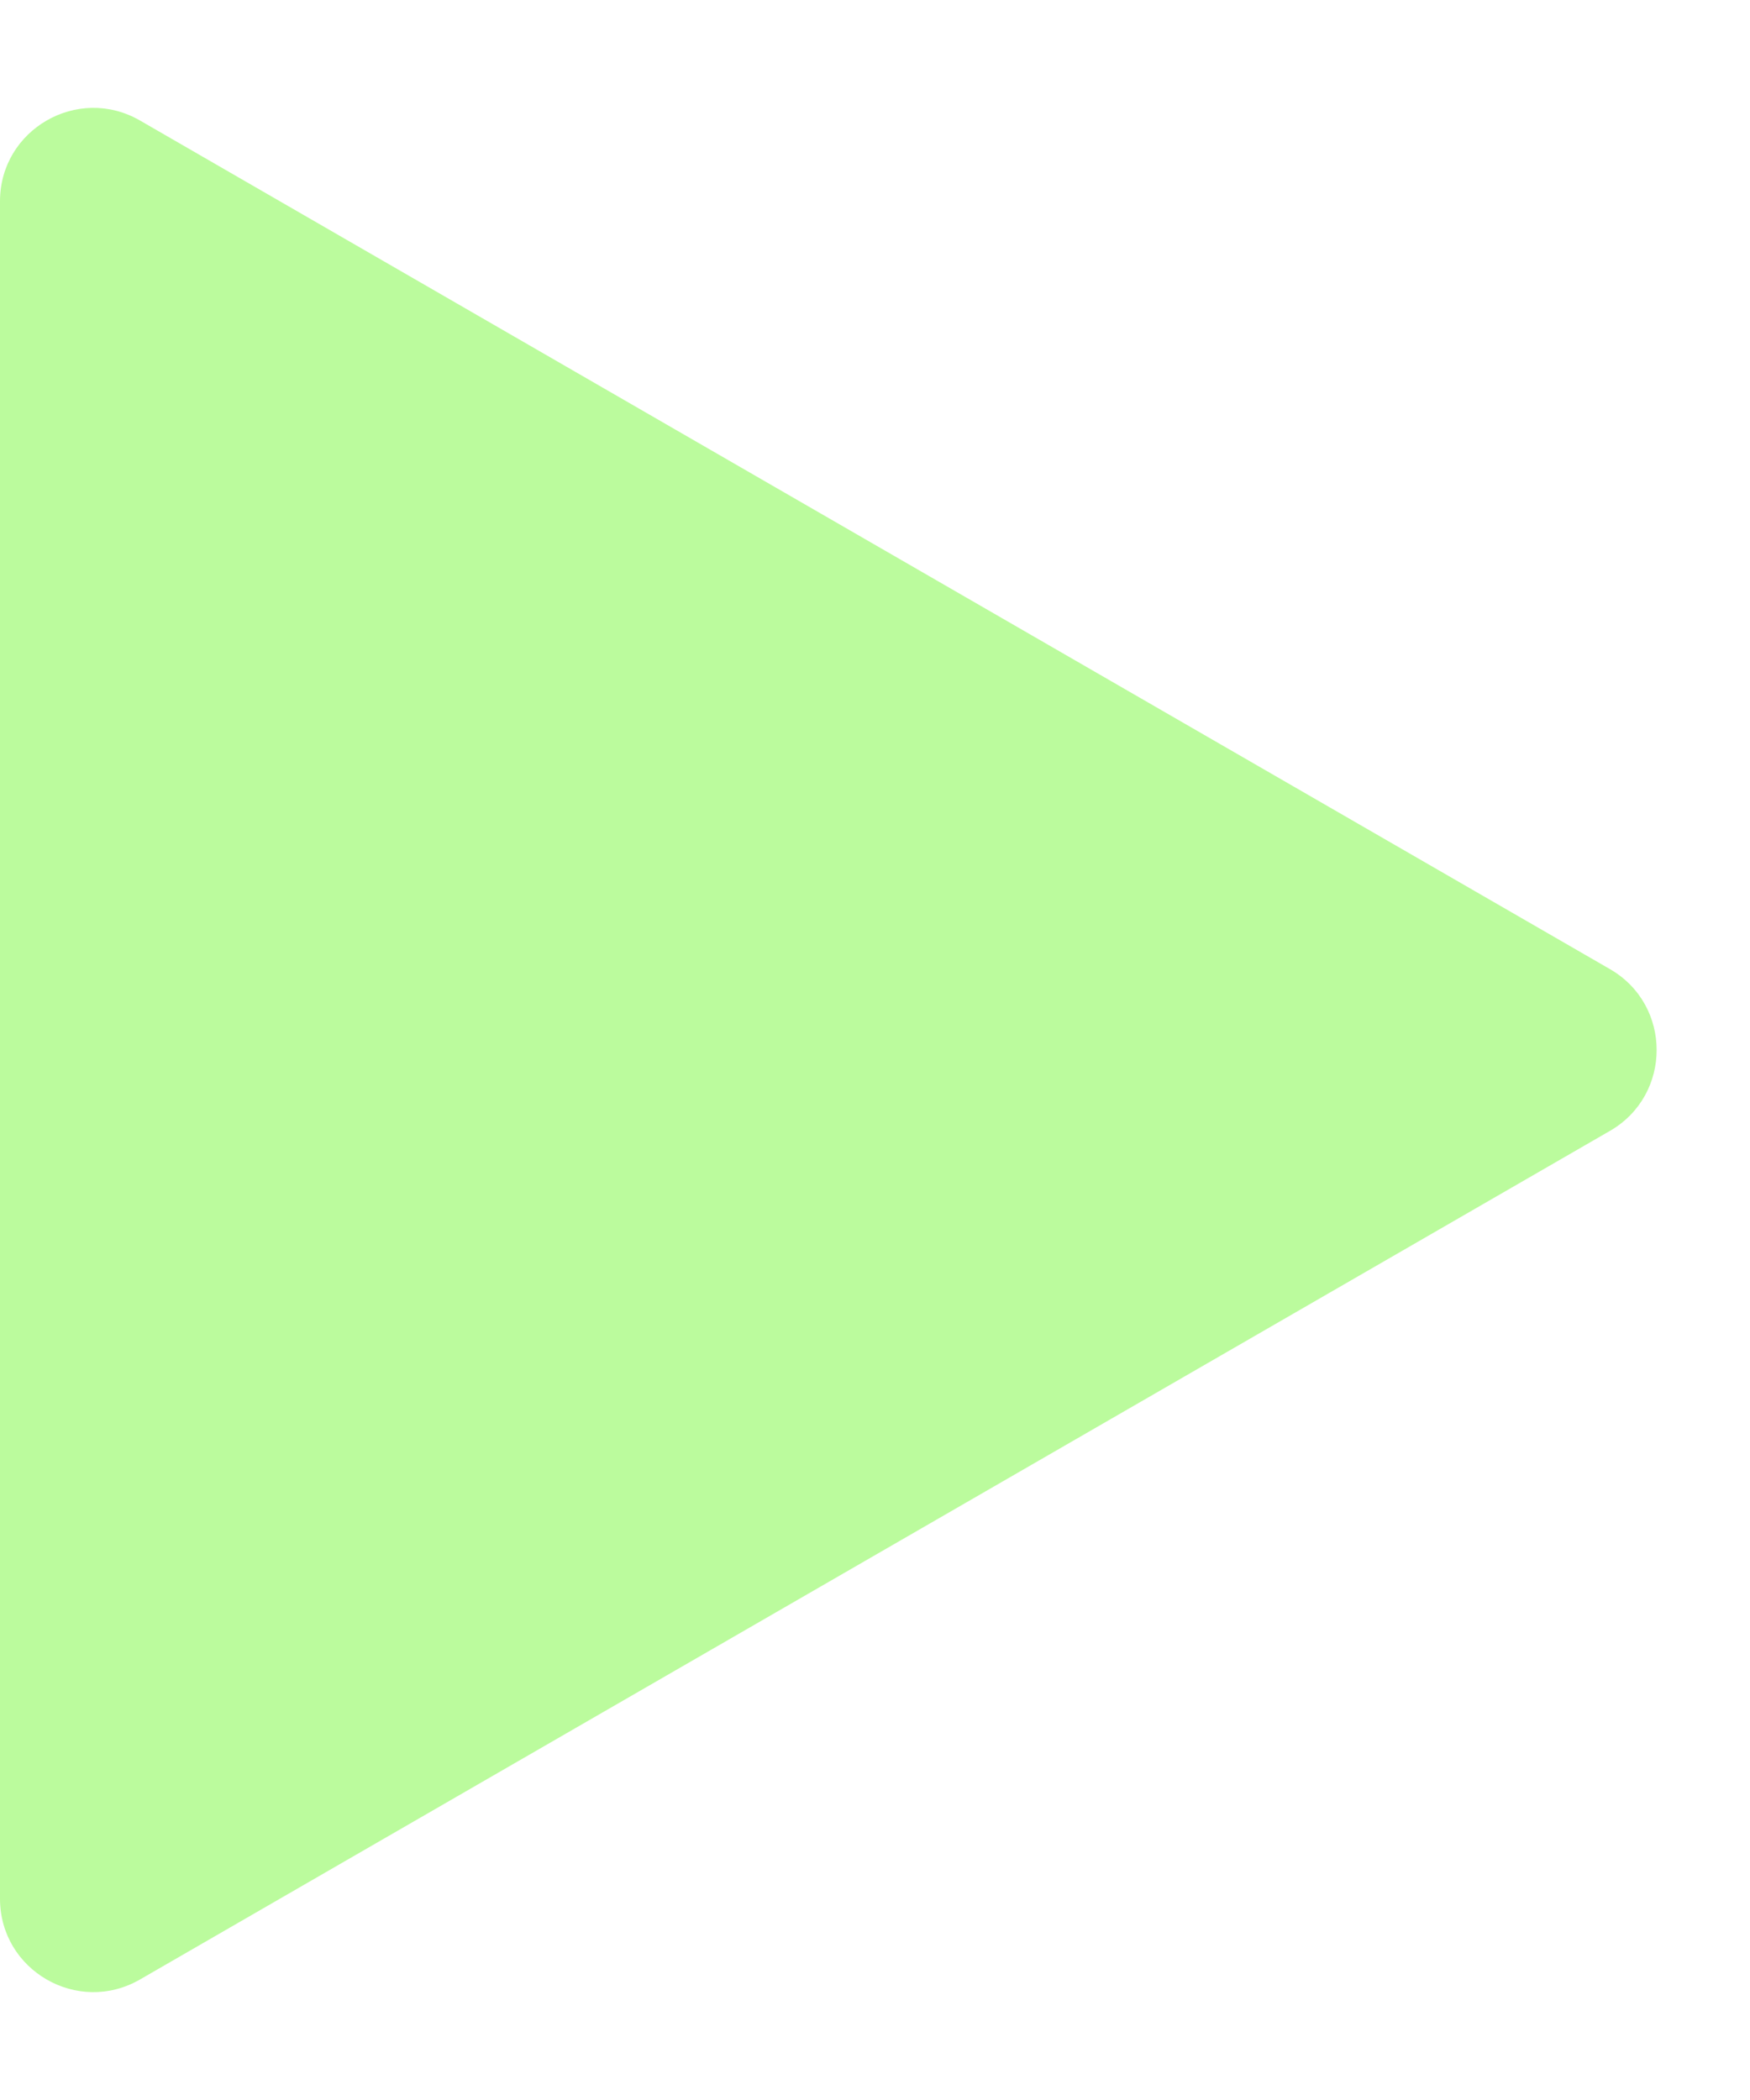 <svg width="15" height="18" viewBox="0 0 15 18" fill="none" xmlns="http://www.w3.org/2000/svg">
<path d="M13.8 8.307C14.333 8.615 14.333 9.385 13.8 9.693L1.2 16.967C0.667 17.275 -7.82017e-07 16.89 -7.55097e-07 16.275L-1.1913e-07 1.725C-9.22112e-08 1.11 0.667 0.725 1.2 1.033L13.8 8.307Z" fill="#BBFB9D"/>
</svg>
